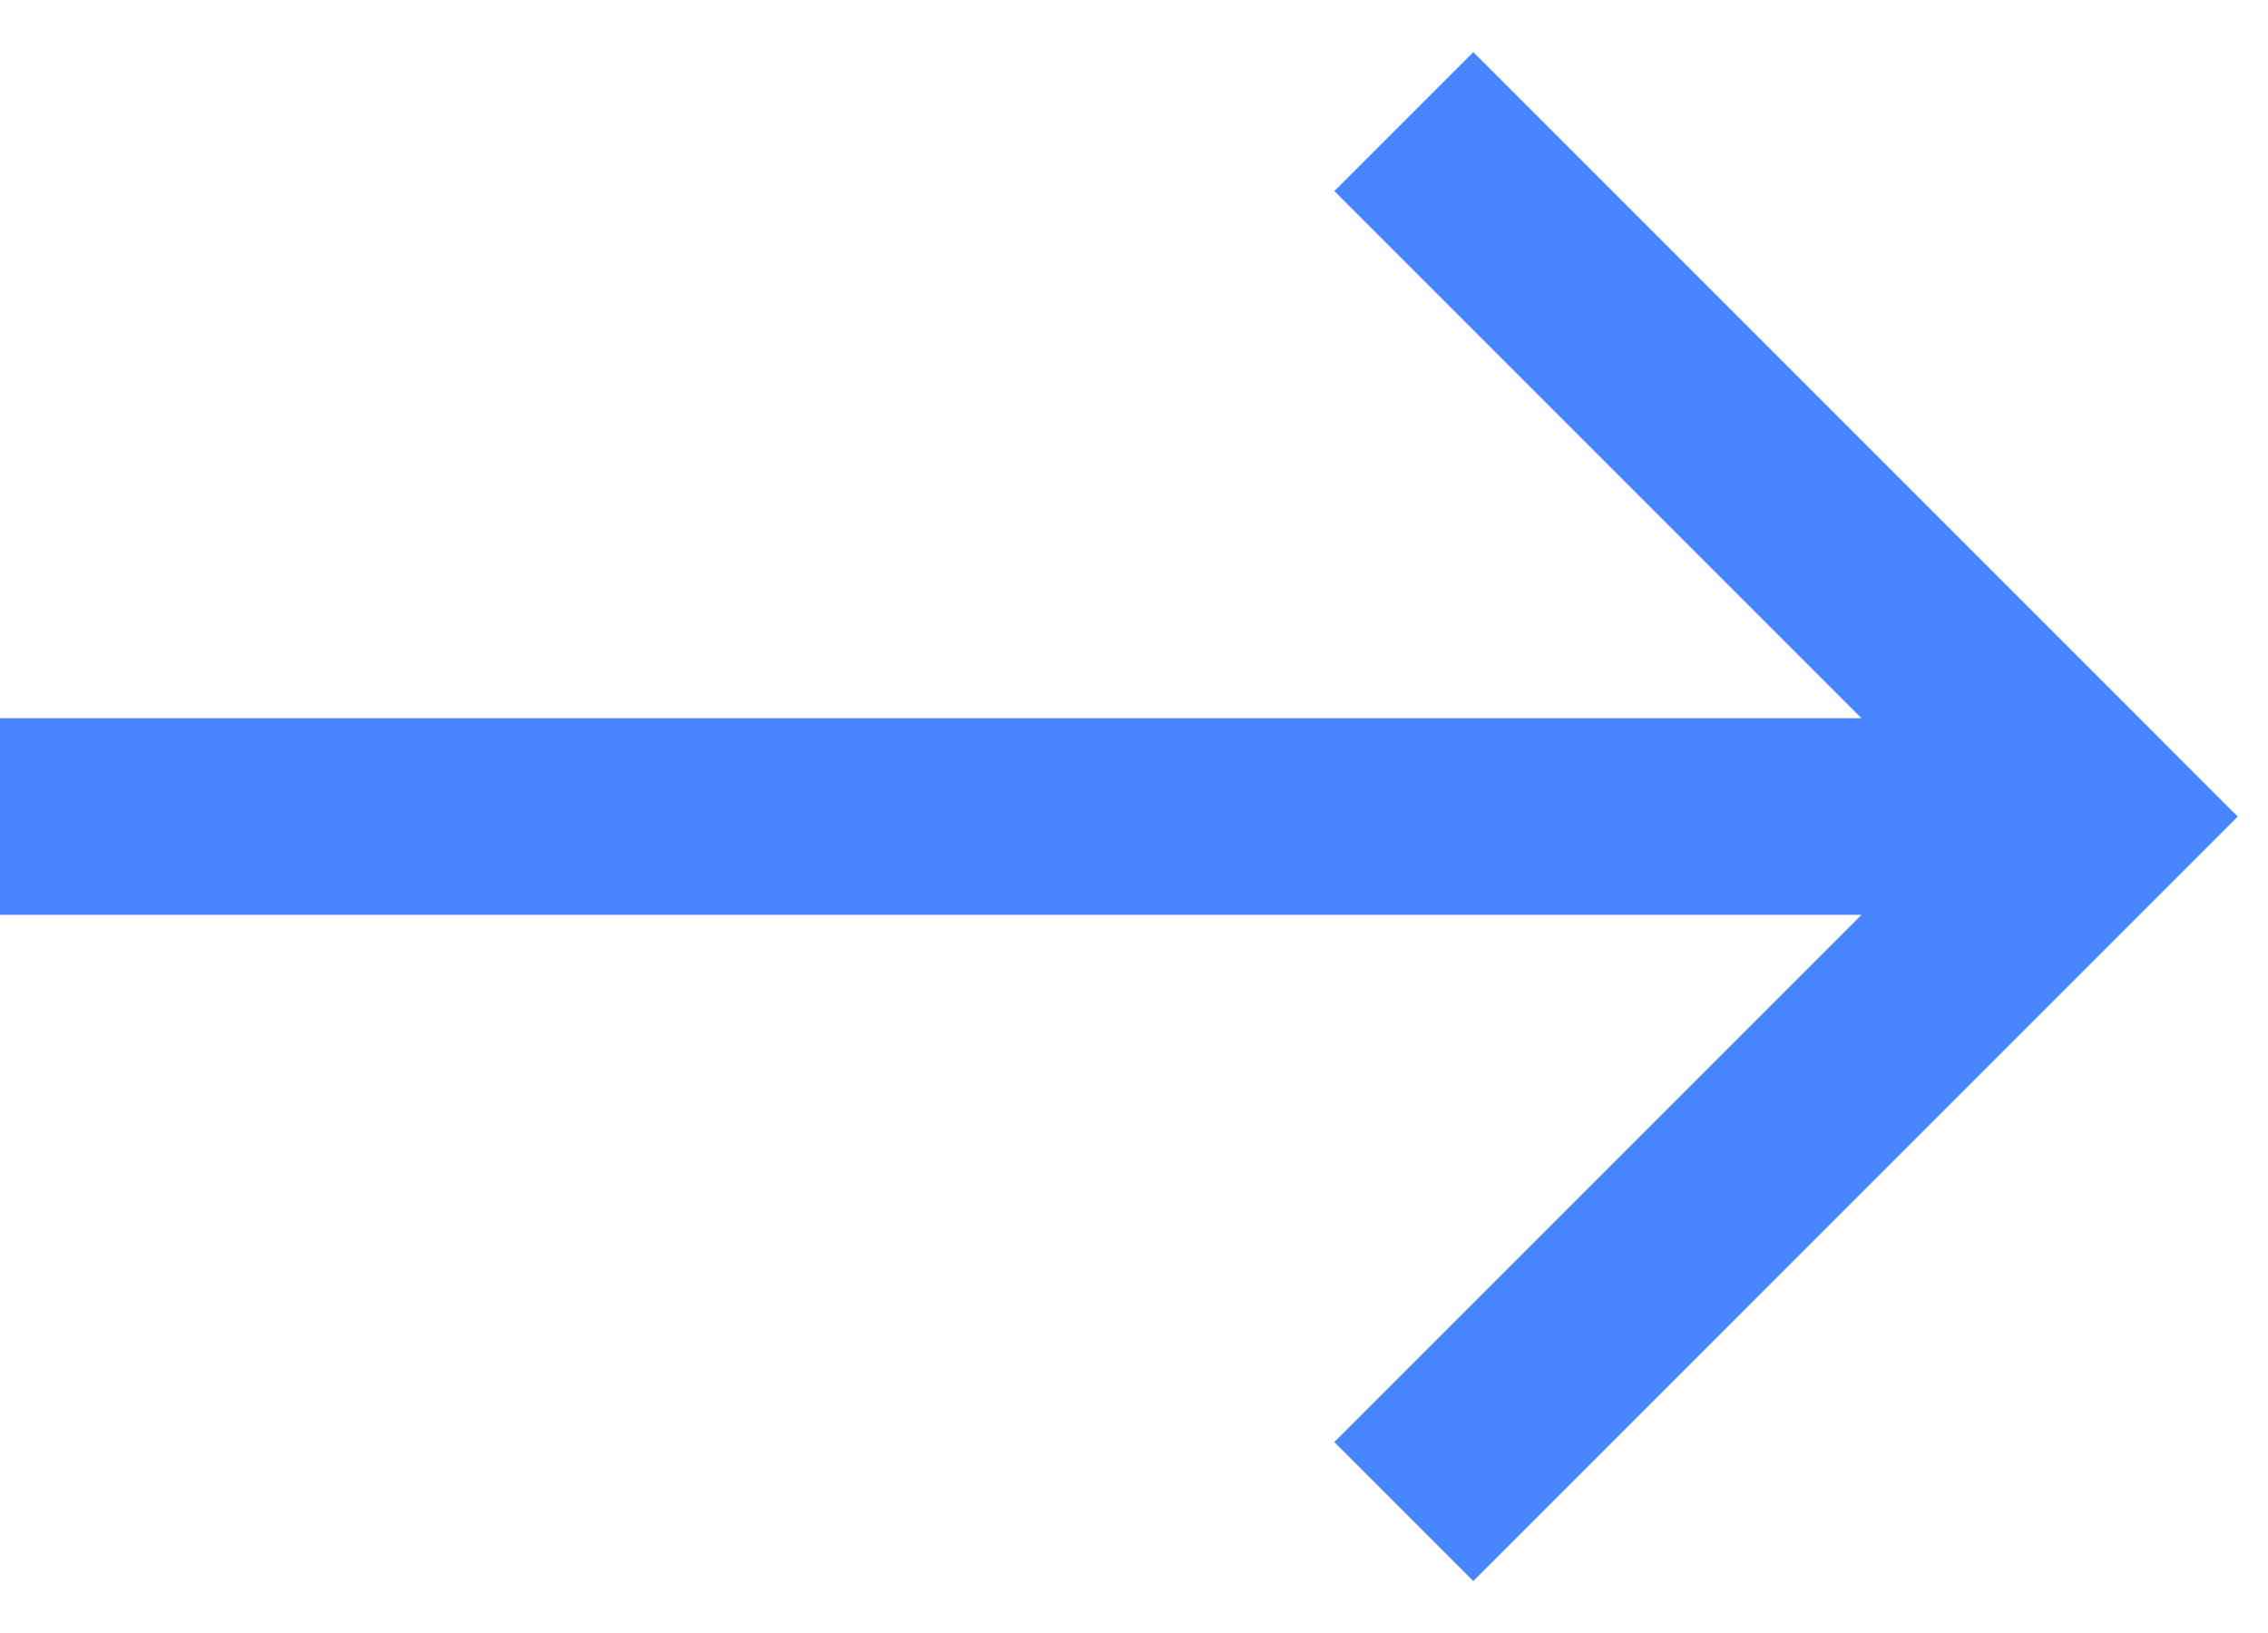 <?xml version="1.0" encoding="UTF-8"?> <svg xmlns="http://www.w3.org/2000/svg" width="25" height="18" viewBox="0 0 25 18" fill="none"> <path d="M20.519 7.917L14.708 2.106L16.24 0.574L24.667 9.001L16.24 17.427L14.708 15.895L20.519 10.084H0V7.917H20.519Z" fill="#4886FF"></path> </svg> 